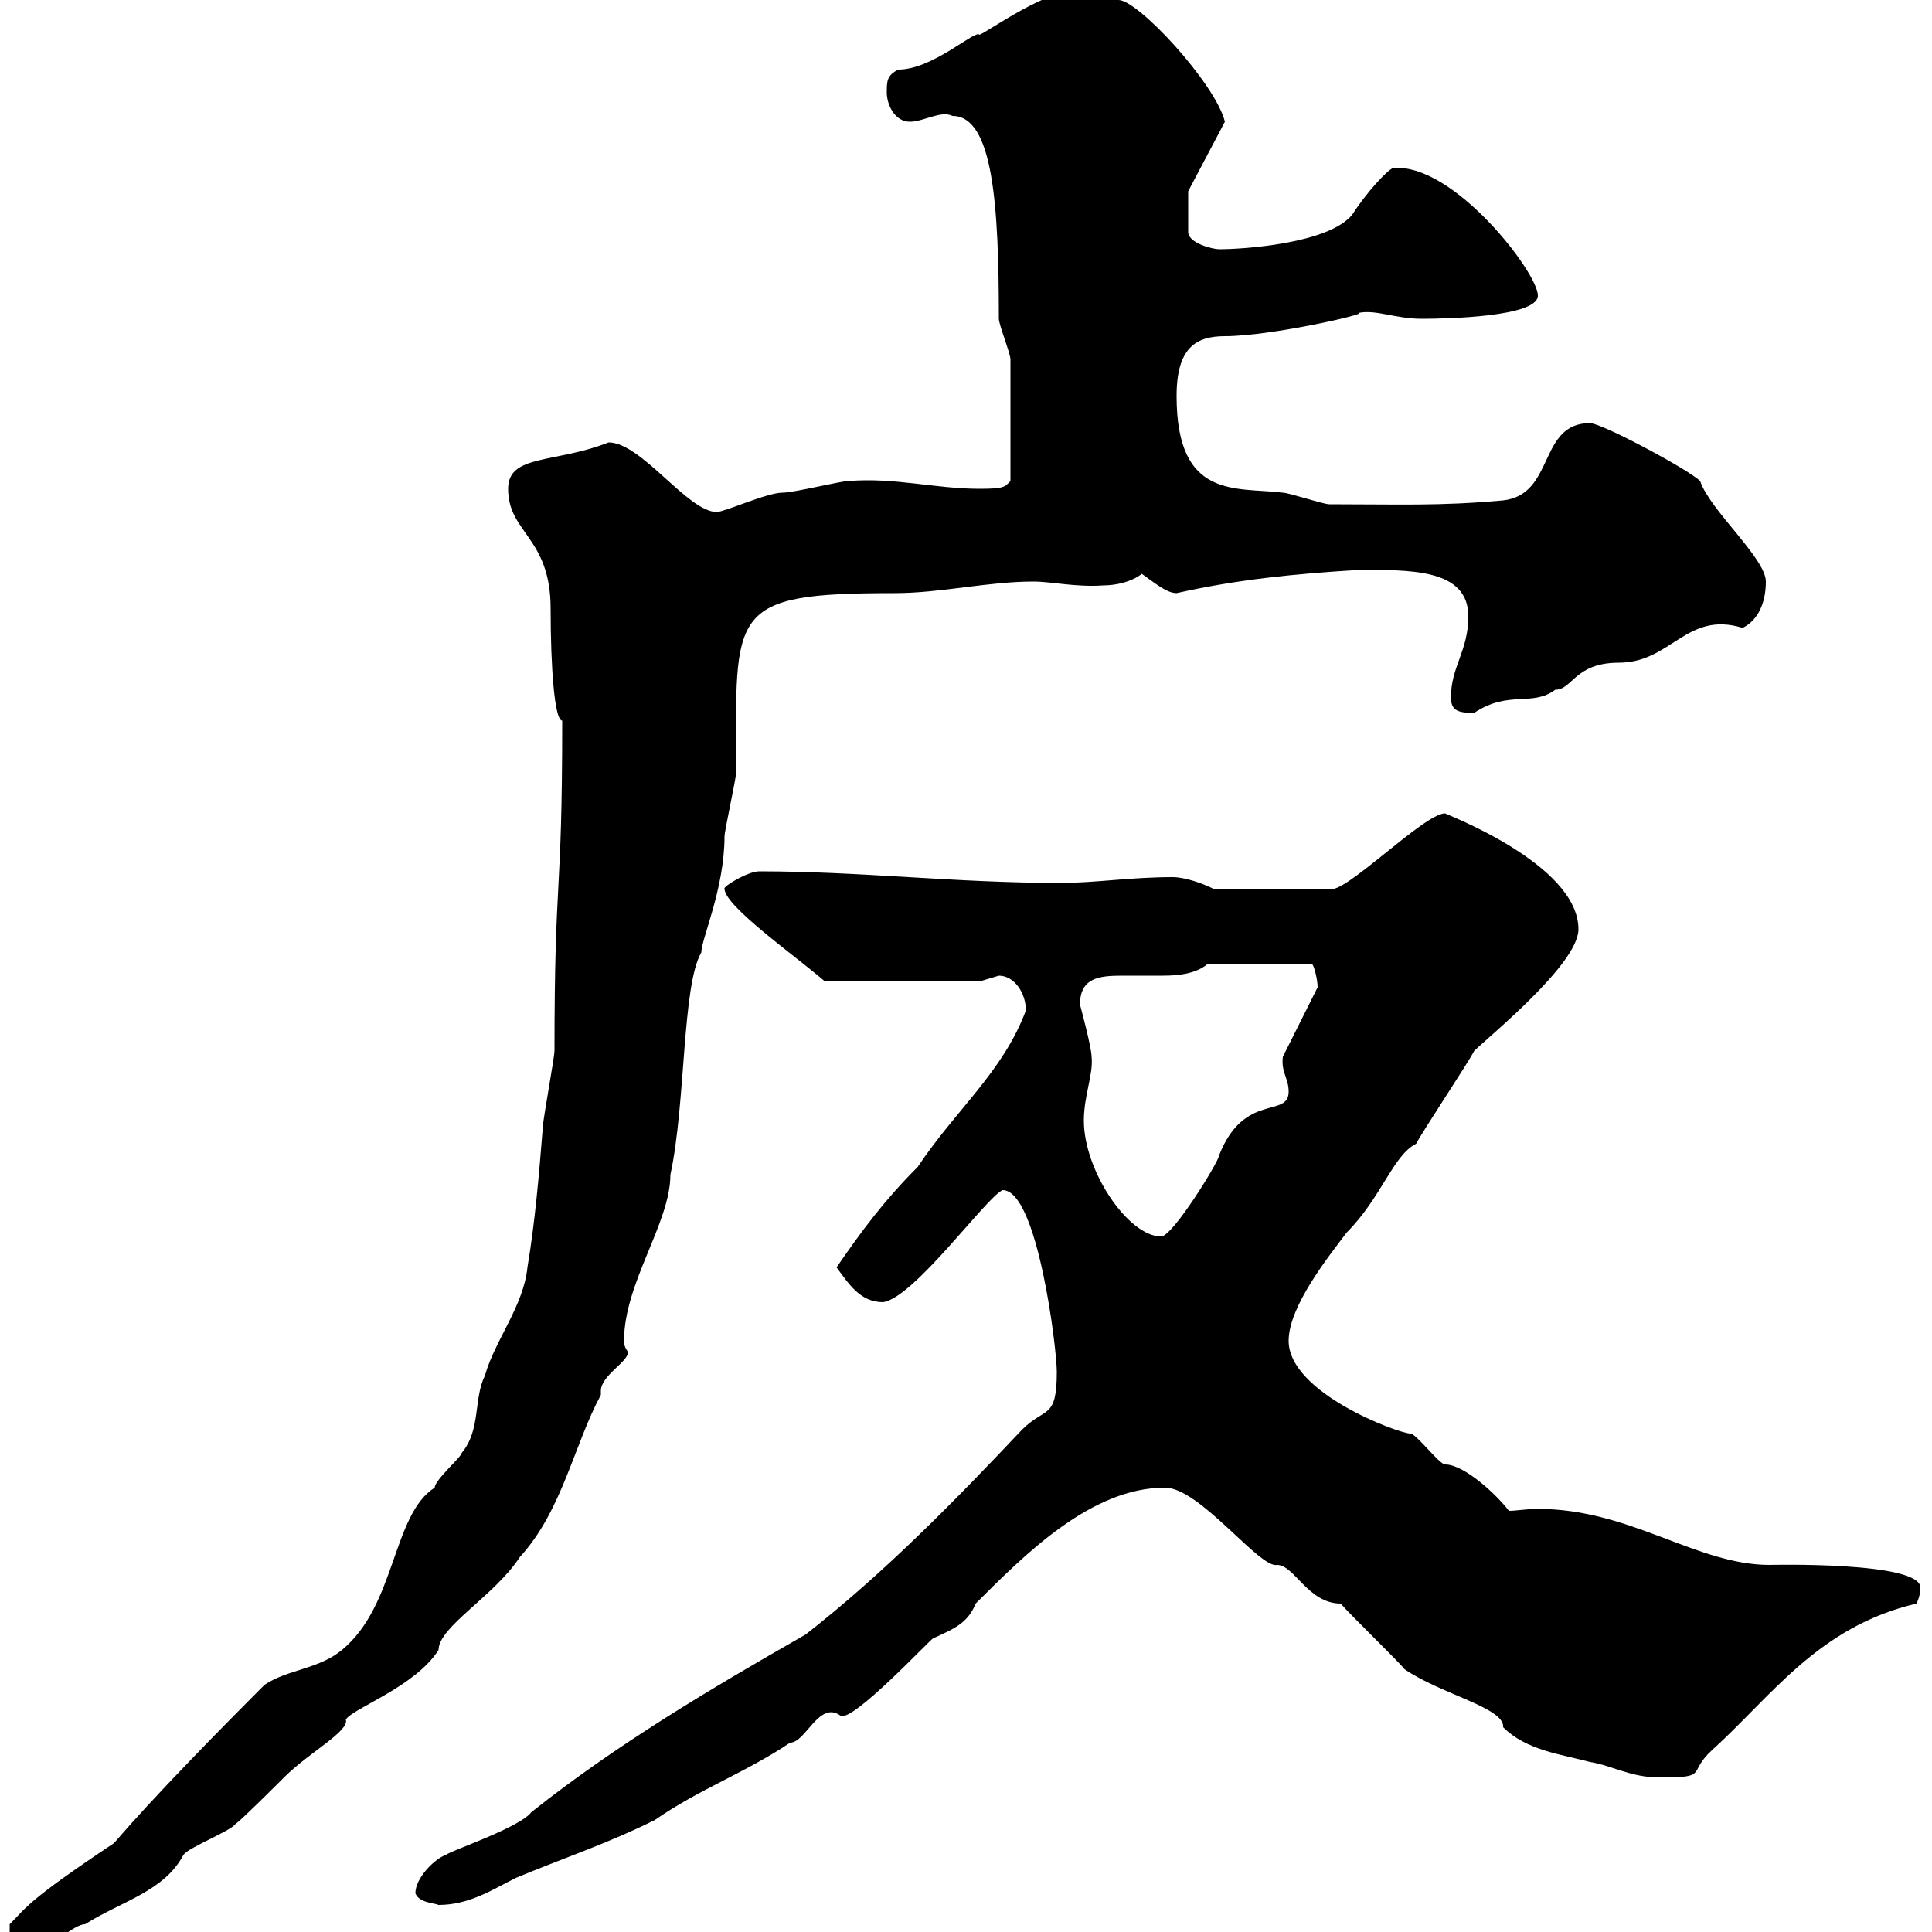 <svg xmlns="http://www.w3.org/2000/svg" xmlns:xlink="http://www.w3.org/1999/xlink" width="300" height="300"><path d="M41.10 261.60C22.80 279.90 18.30 285.60 17.70 286.20C4.20 295.20 4.20 296.10 1.50 298.80L1.50 301.20C1.50 301.20 5.10 302.40 6 302.40C8.10 302.40 11.40 298.80 13.20 298.80C18.90 295.20 25.50 293.70 28.50 288C29.40 286.80 35.70 284.40 36.60 283.20C37.50 282.60 42.90 277.20 44.10 276C48 272.10 54.30 268.80 53.70 267C54.90 265.20 64.50 261.90 68.10 256.20C68.10 252.60 76.80 247.80 80.70 241.80C87.30 234.60 89.10 224.40 93.30 216.60C93.30 216.60 93.30 216.30 93.30 216C93.30 213.60 97.50 211.50 97.50 210C97.50 209.70 96.90 209.40 96.90 208.20C96.90 199.20 104.10 189.90 104.10 182.40C106.50 171.30 105.90 153 108.90 147.90C108.90 145.80 112.50 138 112.50 129.90C112.50 129 114.30 120.90 114.30 120C114.30 94.80 112.80 92.10 138.90 92.10C146.10 92.10 153.30 90.30 160.50 90.30C163.20 90.30 167.10 91.20 171.30 90.90C173.40 90.90 175.80 90.30 177.30 89.10C179.40 90.60 181.20 92.10 182.70 92.10C192 90 201 89.10 210.90 88.50C218.70 88.50 228 88.20 228 95.70C228 101.10 225.30 103.50 225.30 108.30C225.30 110.40 226.50 110.70 228.90 110.70C234.30 107.10 237.90 109.80 241.50 107.10C244.20 107.10 244.50 102.90 251.40 102.90C259.50 102.90 261.90 94.80 270.60 97.50C273 96.30 274.20 93.60 274.20 90.30C274.20 86.70 265.50 79.20 264 74.70C262.20 72.90 248.70 65.70 246.90 65.70C238.80 65.70 241.50 76.80 233.40 77.70C223.50 78.60 217.20 78.30 206.40 78.30C205.50 78.30 200.10 76.50 199.20 76.50C192 75.60 182.70 77.70 182.70 61.50C182.70 54 185.70 52.20 190.20 52.20C197.40 52.20 213 48.60 210.90 48.60C213.60 48 216.60 49.50 220.80 49.50C224.70 49.50 238.80 49.20 238.80 45.90C238.80 42.30 225.60 25.20 216.30 26.10C215.40 26.40 212.10 30 210 33.30C206.40 37.80 193.20 38.70 189.30 38.70C188.40 38.70 184.50 37.80 184.50 36L184.50 29.70L190.20 18.90C188.70 12.90 176.70 0 173.70 0C173.10-0.90 170.10-1.80 168.30-1.80C162.60-1.80 153.60 4.80 152.10 5.40C151.50 4.50 144.90 10.80 139.50 10.80C137.70 11.70 137.70 12.60 137.70 14.40C137.70 16.20 138.90 18.90 141.30 18.90C143.40 18.90 146.10 17.10 147.90 18C154.20 18 155.10 31.80 155.10 49.50C155.10 50.40 156.90 54.90 156.90 55.80L156.90 74.70C156 75.60 156 75.90 152.10 75.90C145.20 75.90 138.90 74.10 131.70 74.70C130.50 74.70 123.30 76.50 121.50 76.50C119.10 76.50 112.50 79.50 111.30 79.50C106.80 79.50 99.60 68.70 94.50 68.70C86.10 72 78.90 70.50 78.90 75.90C78.90 82.80 85.50 83.40 85.50 94.50C85.50 103.50 86.10 111.90 87.30 111.90C87.30 140.40 86.10 135 86.10 163.20C86.10 164.10 84.30 174 84.30 174.90C83.70 182.40 83.10 189.60 81.90 196.80C81.30 202.80 76.80 208.20 75.30 213.60C73.50 217.20 74.70 222 71.70 225.60C71.70 226.20 67.50 229.80 67.50 231C60.90 235.20 61.50 249.30 53.10 256.20C49.50 259.20 44.70 259.20 41.10 261.60ZM64.50 294C65.10 295.50 67.50 295.50 68.10 295.80C72.90 295.80 76.50 293.40 80.10 291.60C87.30 288.60 94.50 286.20 101.70 282.60C108.60 277.80 115.50 275.40 122.70 270.60C125.10 270.60 127.20 264 130.50 266.40C132.30 267.60 144.60 254.40 144.90 254.40C148.20 252.90 150.30 252 151.50 249C159.30 241.20 169.50 231 180.90 231C186.30 231 195.60 243.60 198.30 243C201 243 203.10 249 208.20 249C209.10 250.20 217.20 258 218.10 259.20C223.80 263.10 233.70 265.20 233.40 268.20C237 271.80 242.40 272.40 246.90 273.60C250.50 274.20 253.20 276 257.70 276C265.50 276 261.90 275.40 265.80 271.80C275.10 263.40 282.30 252.60 297.60 249C297.60 249 298.20 247.80 298.20 246.60C298.50 242.40 274.50 243 274.80 243C263.40 243 253.20 234.30 238.80 234.30C237 234.30 235.50 234.60 234.30 234.60C232.50 232.20 227.40 227.40 224.40 227.40C223.50 227.40 219.90 222.60 219 222.60C217.20 222.60 200.10 216.30 200.10 208.20C200.10 202.80 206.40 195 209.10 191.40C214.50 186 216.30 179.40 219.90 177.60C220.80 175.80 228 165 228.90 163.20C231 161.10 245.10 149.70 245.10 144.30C245.10 134.10 224.10 126.30 224.40 126.30C221.10 126.30 208.50 139.20 206.40 138L188.40 138C186.60 137.10 183.90 136.20 182.10 136.20C175.50 136.20 170.10 137.10 164.70 137.10C148.20 137.10 133.80 135.30 117.90 135.30C116.10 135.30 112.20 137.70 112.50 138C112.50 140.70 123.60 148.50 128.10 152.40L152.10 152.40C152.10 152.40 155.10 151.50 155.10 151.50C157.50 151.50 159.30 154.20 159.30 156.90C155.70 166.50 148.50 172.20 142.50 181.20C137.40 186.30 133.80 191.10 129.90 196.80C131.70 199.20 133.50 202.20 137.10 202.20C141.90 201.60 153.30 185.70 155.70 184.80C161.10 184.80 164.10 209.40 164.10 213C164.10 220.50 162.30 218.40 158.70 222C148.50 232.80 137.40 244.20 125.10 253.80C110.40 262.20 95.70 270.90 82.50 281.40C80.70 283.80 69.90 287.40 69.30 288C67.50 288.60 64.50 291.60 64.50 294ZM168.30 174C168.30 170.10 169.80 166.80 169.50 164.10C169.50 162.60 167.70 156 167.70 156C167.70 151.80 170.70 151.50 174.30 151.50C176.70 151.50 178.50 151.50 180.60 151.50C183 151.50 185.70 151.20 187.50 149.70L203.70 149.70C204 149.70 204.60 152.10 204.60 153.30L199.20 164.10C198.90 166.50 200.10 167.40 200.10 169.50C200.10 173.70 193.20 169.50 189.30 179.40C189.30 180.30 182.10 192 180.30 192C175.20 192 168.30 181.80 168.30 174Z"/></svg>